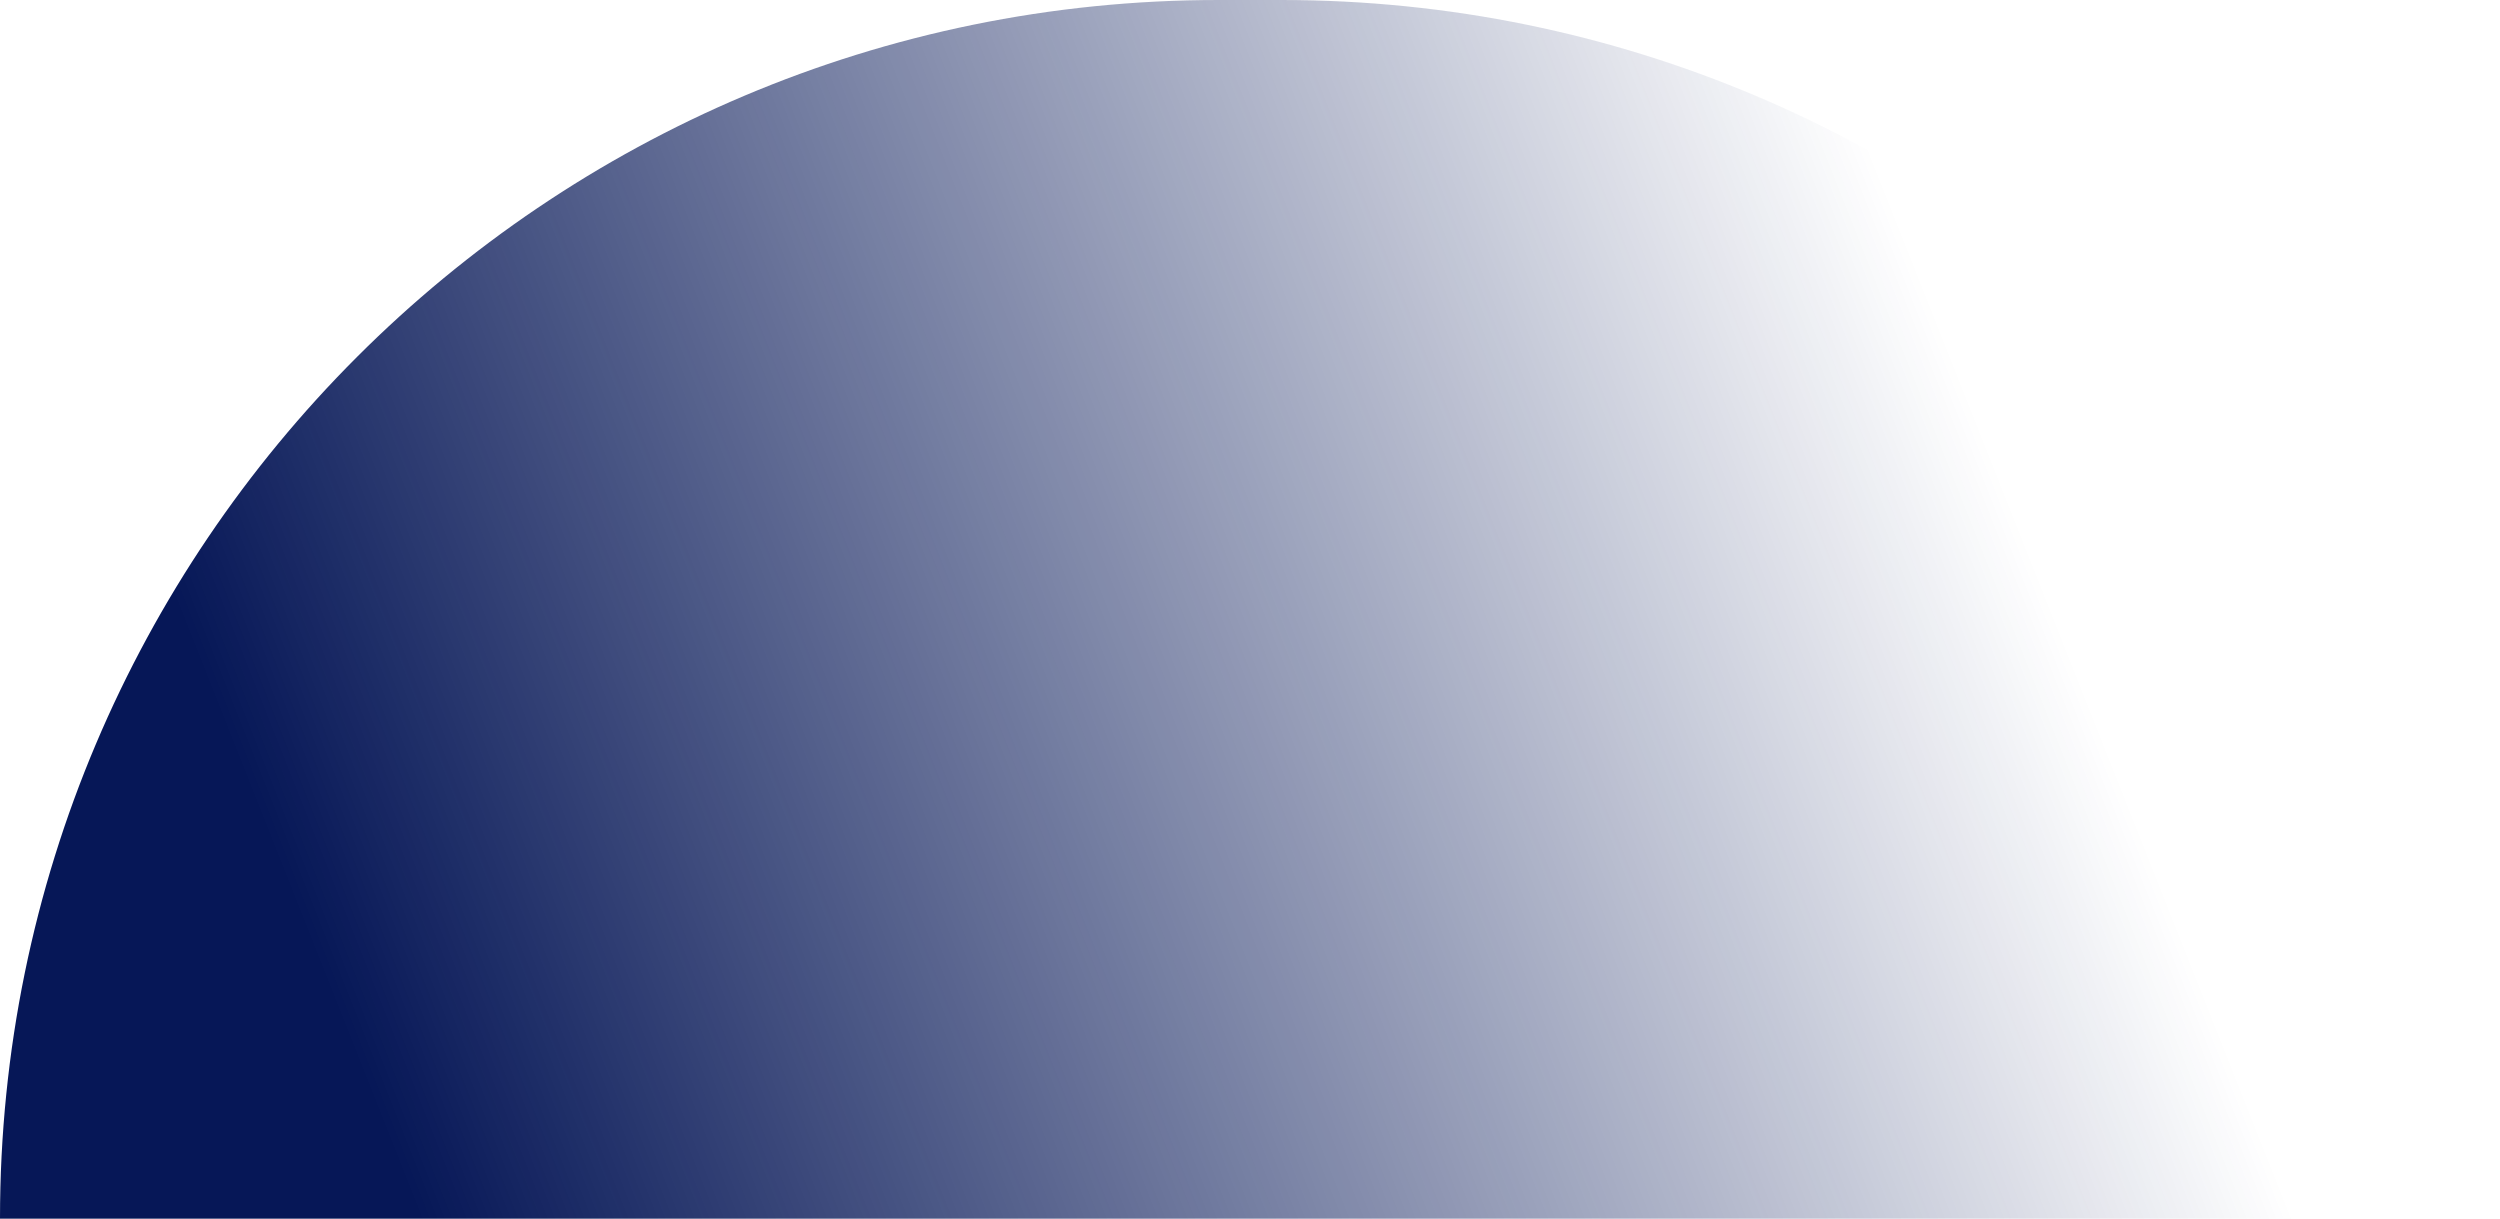 <svg xmlns="http://www.w3.org/2000/svg" xmlns:xlink="http://www.w3.org/1999/xlink" width="279" height="136" viewBox="0 0 279 136">
<style type="text/css">
	.st0{fill:url(#Rectangle_602_1_);}
</style>
<linearGradient id="Rectangle_602_1_" gradientUnits="userSpaceOnUse" x1="-540.114" y1="450.037" x2="-540.908" y2="450.206" gradientTransform="matrix(-256.353 0 0 -136 -138433.078 61293)">
	<stop  offset="0" style="stop-color:#061757"/>
	<stop  offset="1" style="stop-color:#061757;stop-opacity:0"/>
</linearGradient>
<path id="Rectangle_602" class="st0" d="M143,0h-7C60.9,0,0,60.9,0,136l0,0l0,0h279l0,0l0,0C279,60.9,218.1,0,143,0z"/>
</svg>
